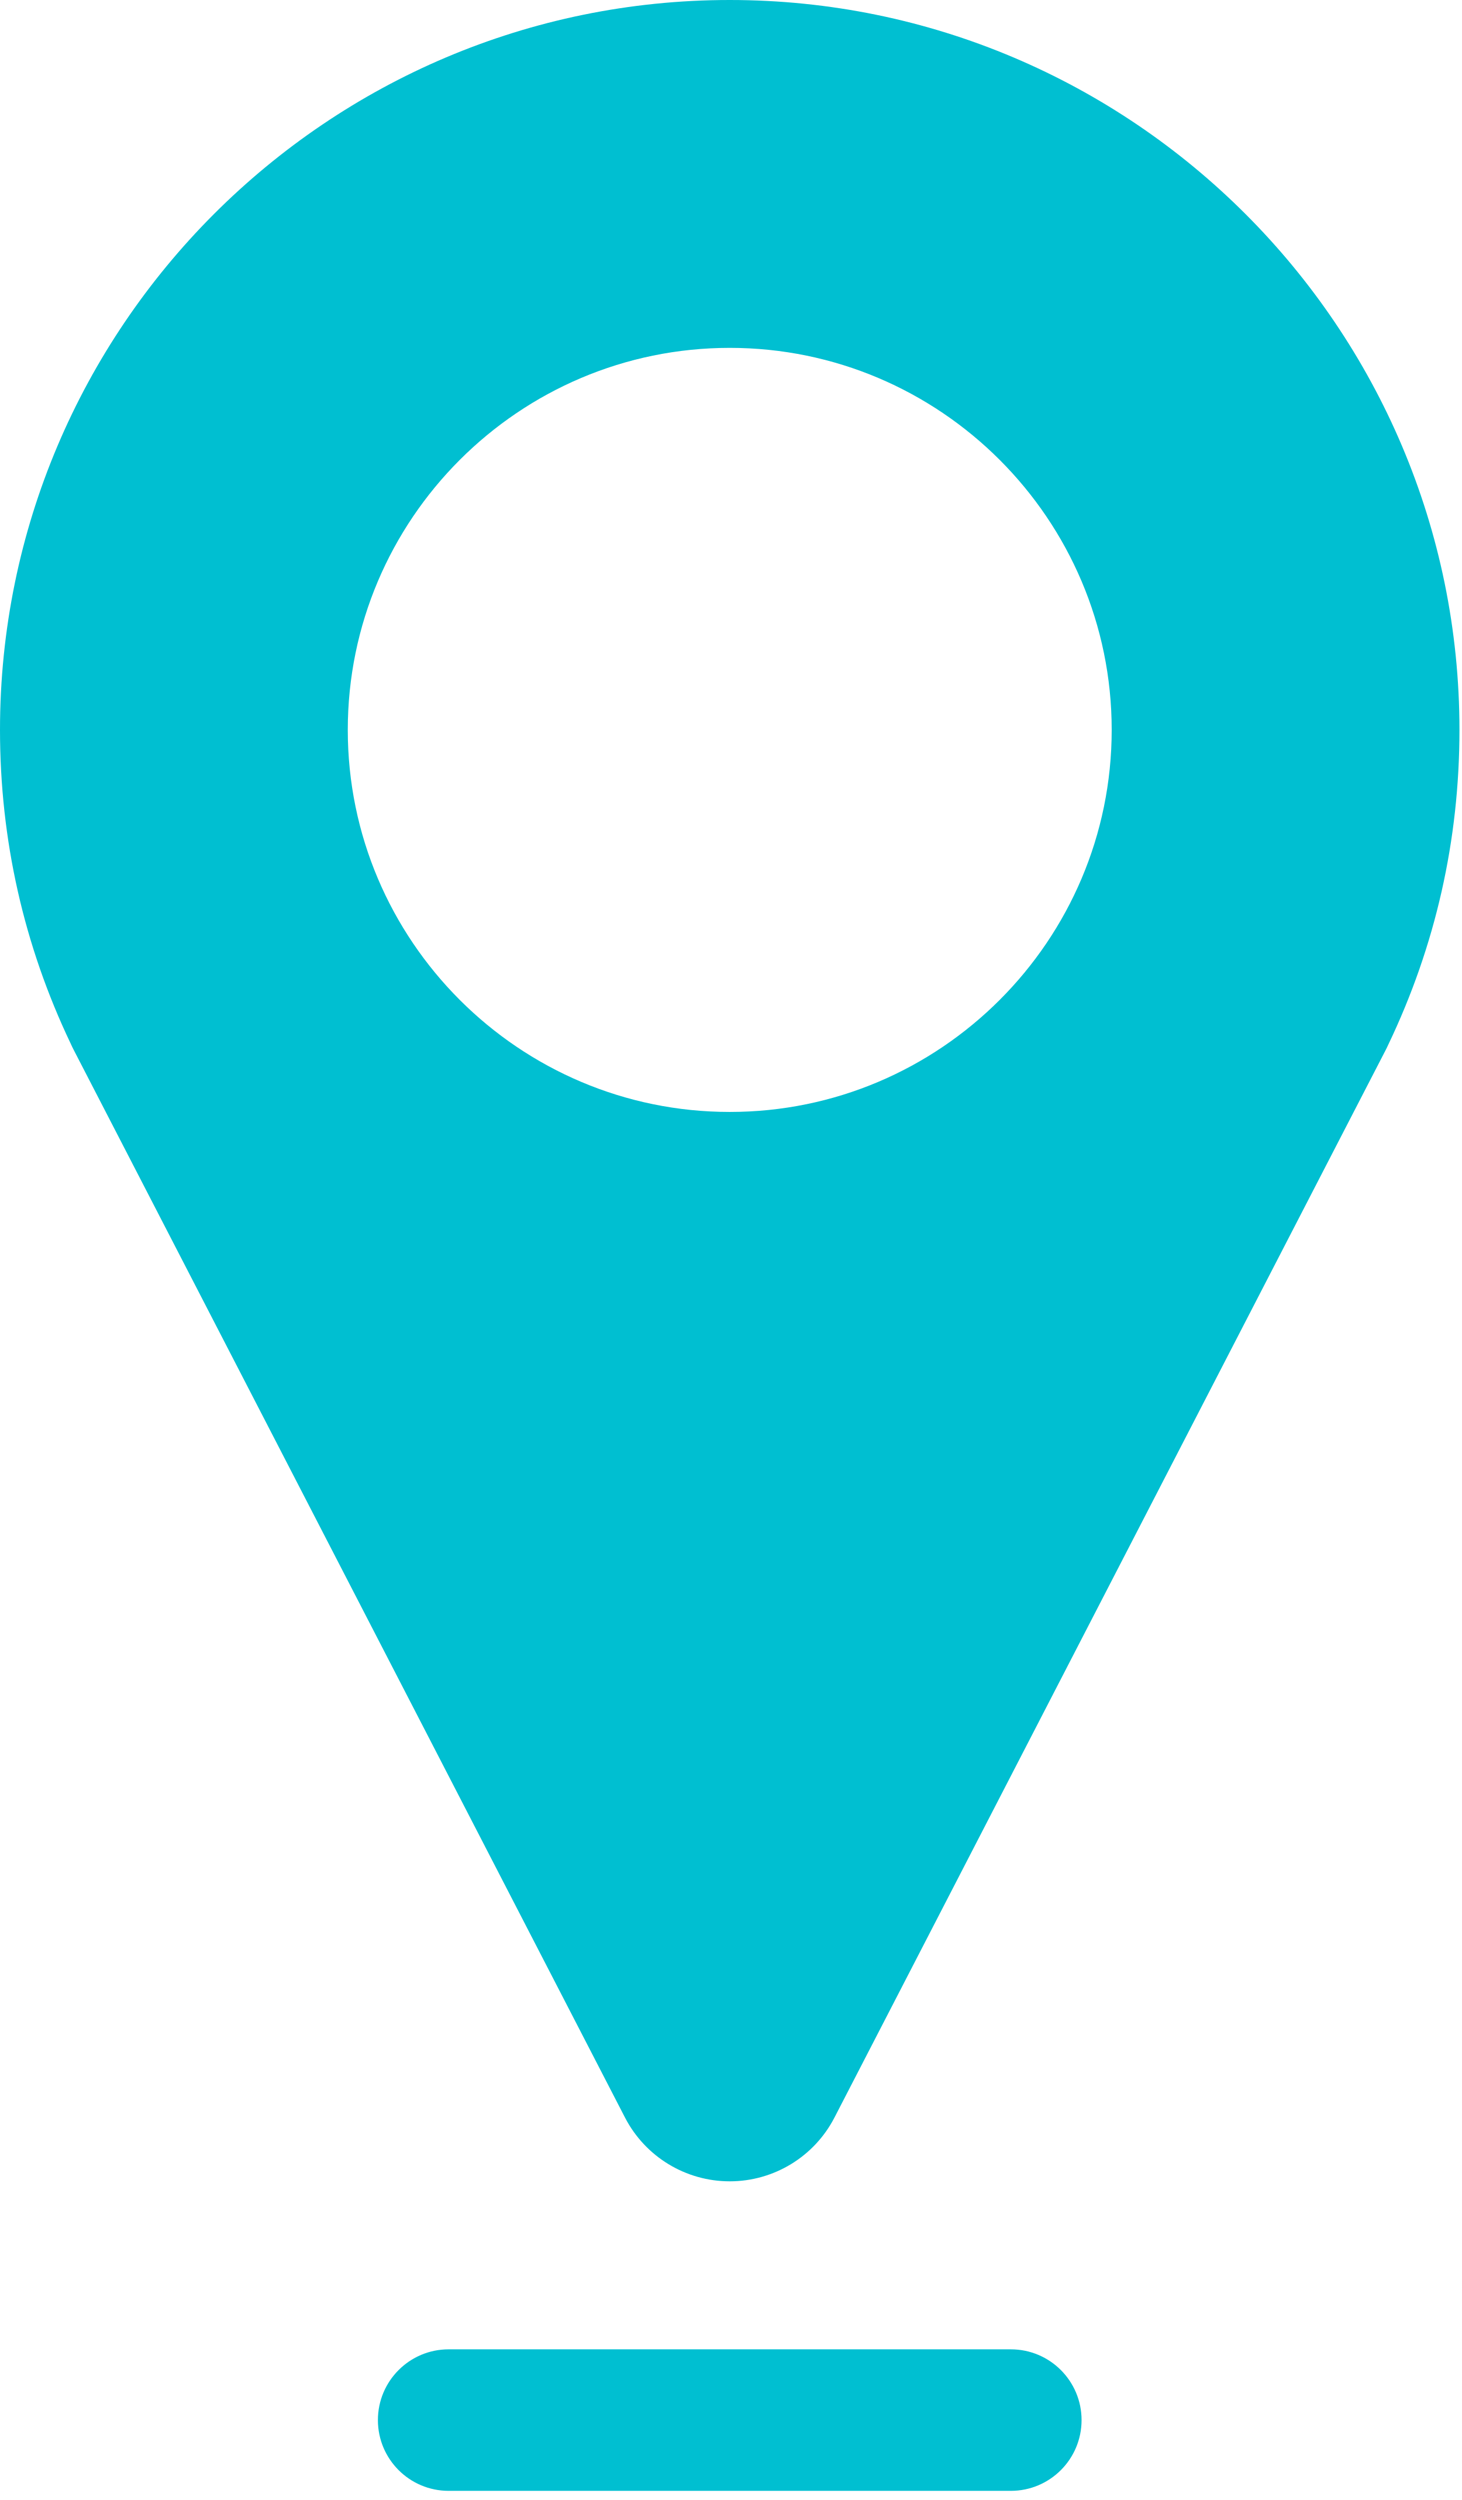 <?xml version="1.0" encoding="UTF-8"?> <svg xmlns="http://www.w3.org/2000/svg" width="155" height="265" viewBox="0 0 155 265" fill="none"><path d="M77.366 0C34.706 0 0 34.706 0 77.366C0 89 2.52 100.181 7.488 110.606C7.588 110.829 7.693 111.048 7.805 111.267L66.259 224.446C68.405 228.6 72.69 231.21 77.365 231.21C82.041 231.21 86.326 228.601 88.471 224.446L146.909 111.298C147.01 111.103 147.104 110.906 147.194 110.707C152.195 100.252 154.73 89.037 154.73 77.366C154.732 34.706 120.026 0 77.366 0ZM77.366 117.861C55.037 117.861 36.871 99.695 36.871 77.366C36.871 55.038 55.037 36.872 77.366 36.872C99.695 36.872 117.861 55.038 117.861 77.366C117.861 99.695 99.695 117.861 77.366 117.861Z" fill="#00BFD1"></path><path d="M107.167 249.018H47.565C43.422 249.018 40.065 252.375 40.065 256.518C40.065 260.661 43.422 264.018 47.565 264.018H107.167C111.31 264.018 114.667 260.661 114.667 256.518C114.667 252.375 111.309 249.018 107.167 249.018Z" fill="#00BFD1"></path></svg> 
